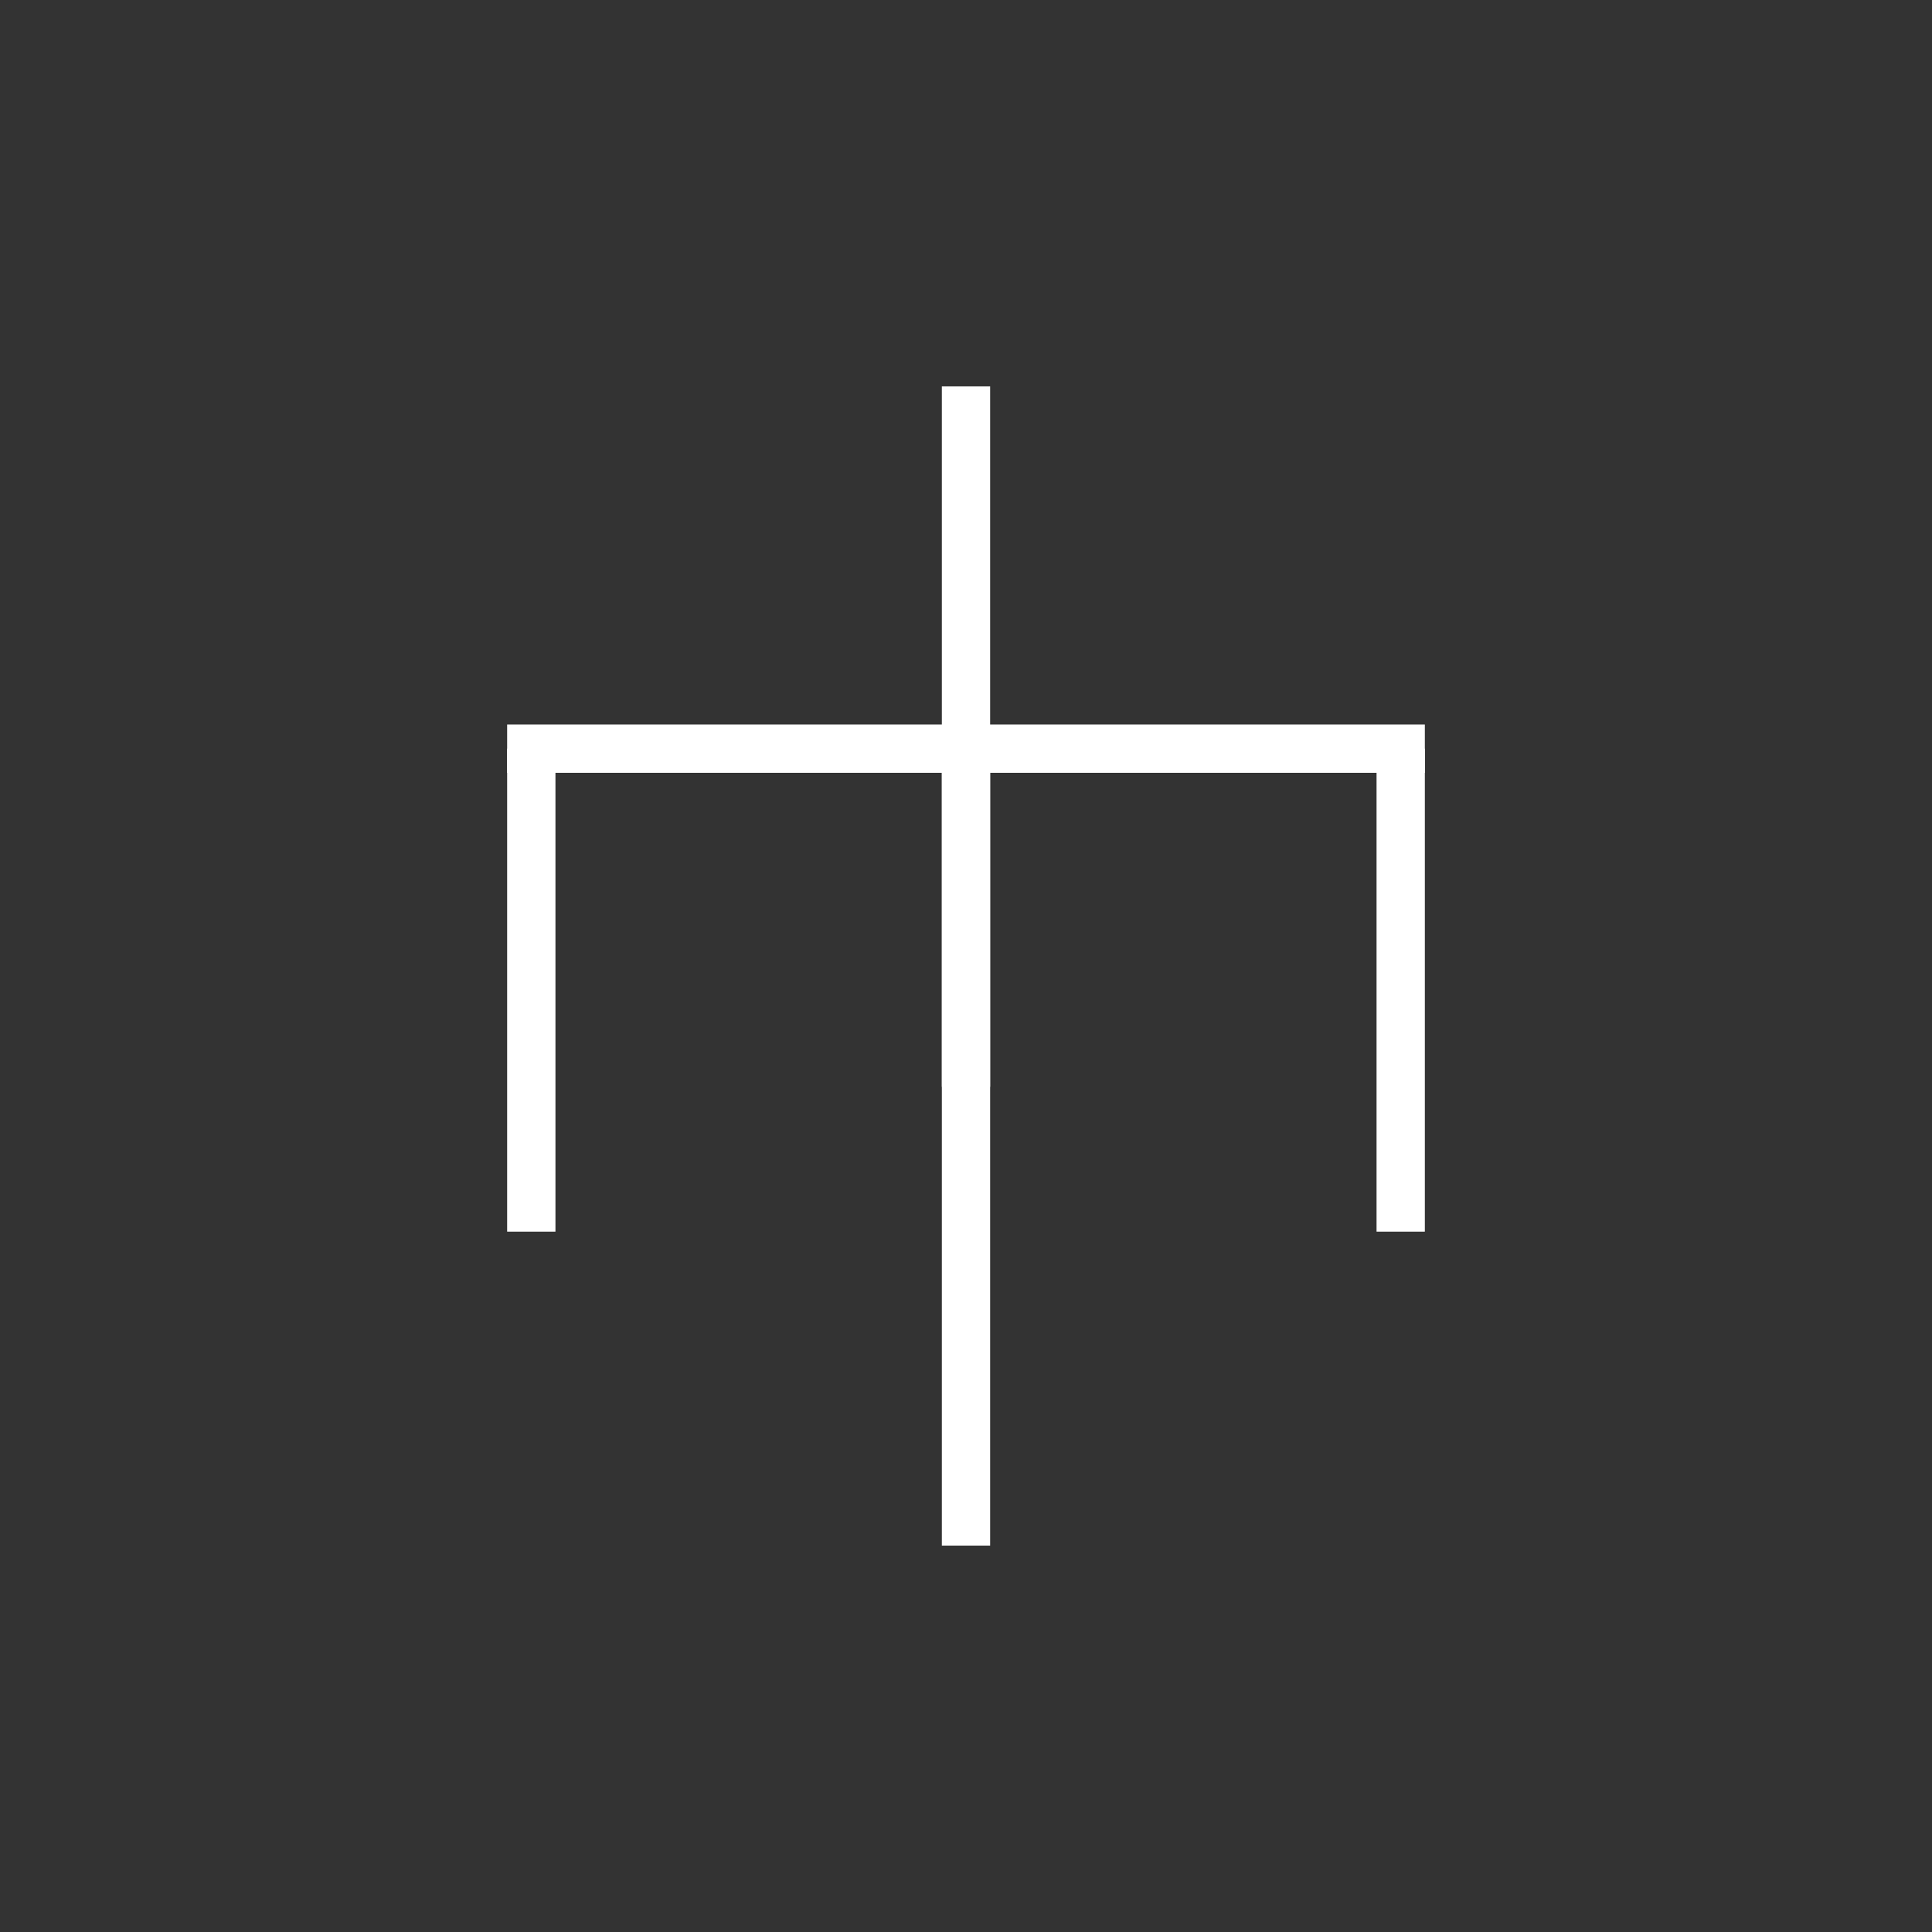 <?xml version="1.0"?>
<!--
Copyright (C) 2012 United States Government as represented by the Administrator of the
National Aeronautics and Space Administration.
All Rights Reserved.
-->

<!DOCTYPE svg PUBLIC "-//W3C//DTD SVG 1.1//EN" "http://www.w3.org/Graphics/SVG/1.1/DTD/svg11.dtd" >
<!--
MIL-STD-2525 tactical symbol icon image. During icon composition this image is multiplied by the desired frame color 
(e.g. black), then drawn on top of the frame and fill.
-->
<svg xmlns:xlink="http://www.w3.org/1999/xlink" height="400px" viewBox="0 0 400 400" width="400px"><rect x="0" y="0" width="400" height="400" fill="#333333" stroke="none"/><line style="stroke:rgb(255,255,255);stroke-width:10" x1="200" x2="200" y1="155" y2="225"/><line style="stroke:rgb(255,255,255);stroke-width:10" x1="110" x2="110" y1="155" y2="255"/><line style="stroke:rgb(255,255,255);stroke-width:10" x1="290" x2="290" y1="155" y2="255"/><line style="stroke:rgb(255,255,255);stroke-width:10" x1="105" x2="295" y1="155" y2="155"/><line style="stroke:rgb(255,255,255);stroke-width:10" x1="200" x2="200" y1="80" y2="320"/></svg>